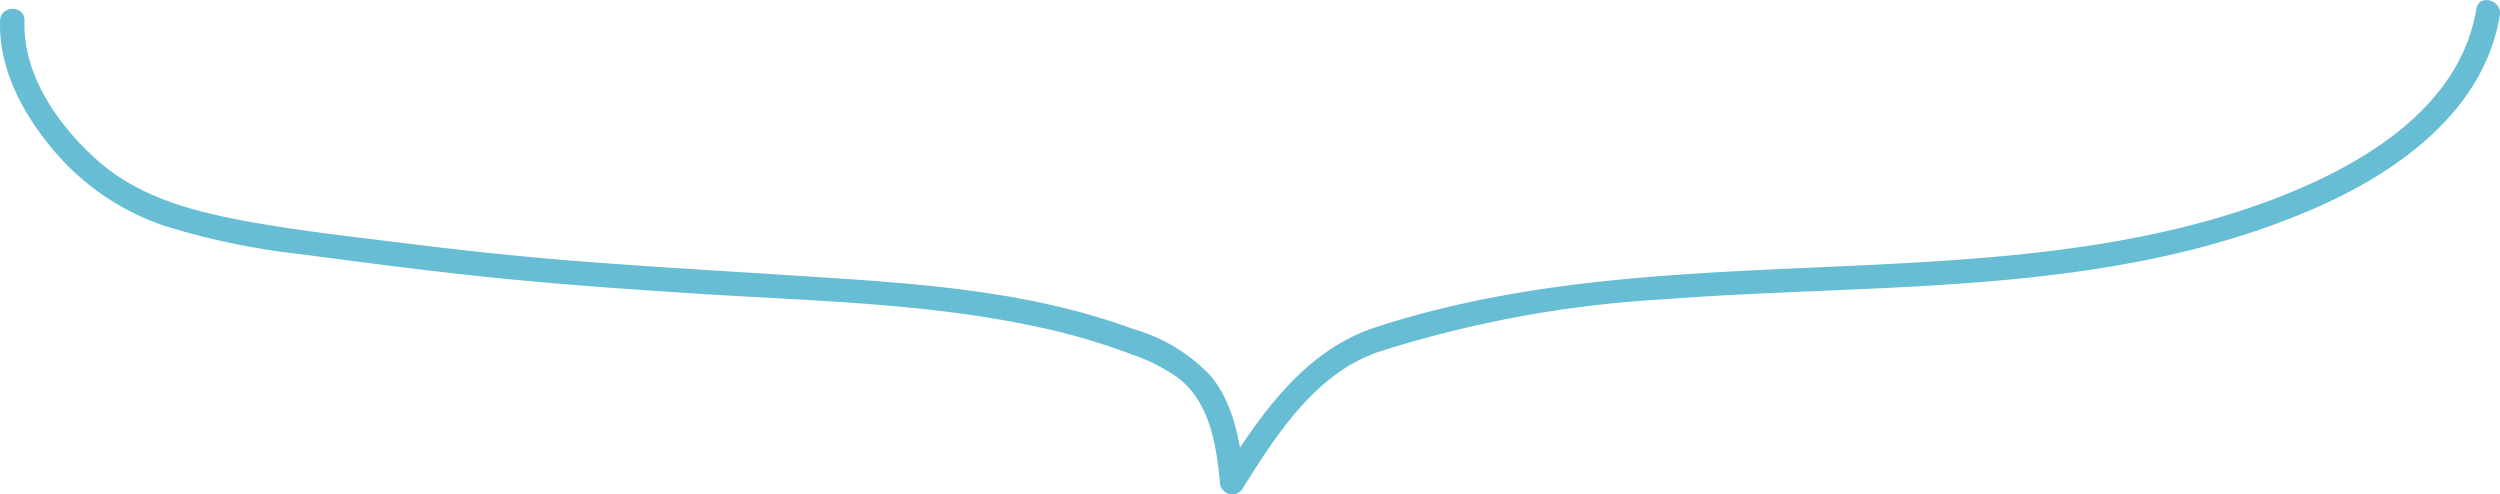 <svg xmlns="http://www.w3.org/2000/svg" width="160" height="31.647" viewBox="0 0 160 31.647">
  <path id="パス_155036" data-name="パス 155036" d="M.005,1.319c-.1,3.038,1.421,5.89,3.314,8.169a15.938,15.938,0,0,0,7.214,4.968A47.055,47.055,0,0,0,19.512,16.3c3.24.435,6.483.851,9.732,1.22,5.151.584,10.316.951,15.488,1.282,7.307.467,14.777.591,21.95,2.178a41.531,41.531,0,0,1,5.751,1.7,11.691,11.691,0,0,1,2.933,1.479c2.057,1.551,2.484,4.316,2.709,6.716a.787.787,0,0,0,1.454.393c2.137-3.427,4.67-7.37,8.69-8.746a73.673,73.673,0,0,1,18.188-3.362c13.936-1.076,28.488-.117,41.616-5.778,5.361-2.312,10.944-6.244,11.965-12.4.163-.982-1.34-1.4-1.5-.415-.912,5.5-5.755,8.97-10.513,11.146-6.285,2.874-13.3,4.092-20.14,4.708-13.316,1.2-26.9.321-39.788,4.521-4.58,1.493-7.419,5.627-9.86,9.542l1.453.394c-.221-2.355-.6-4.888-2.124-6.789a10.943,10.943,0,0,0-5-3.035C65.5,18.466,57.946,18.1,50.565,17.618c-5.683-.369-11.374-.671-17.044-1.208-2.784-.264-5.562-.587-8.336-.933-3.206-.4-6.431-.759-9.607-1.355C12.255,13.5,8.908,12.6,6.313,10.33,3.78,8.109,1.449,4.83,1.565,1.319c.033-1-1.527-1-1.56,0" transform="translate(0 0)" fill="#67bdd4"/>
</svg>
